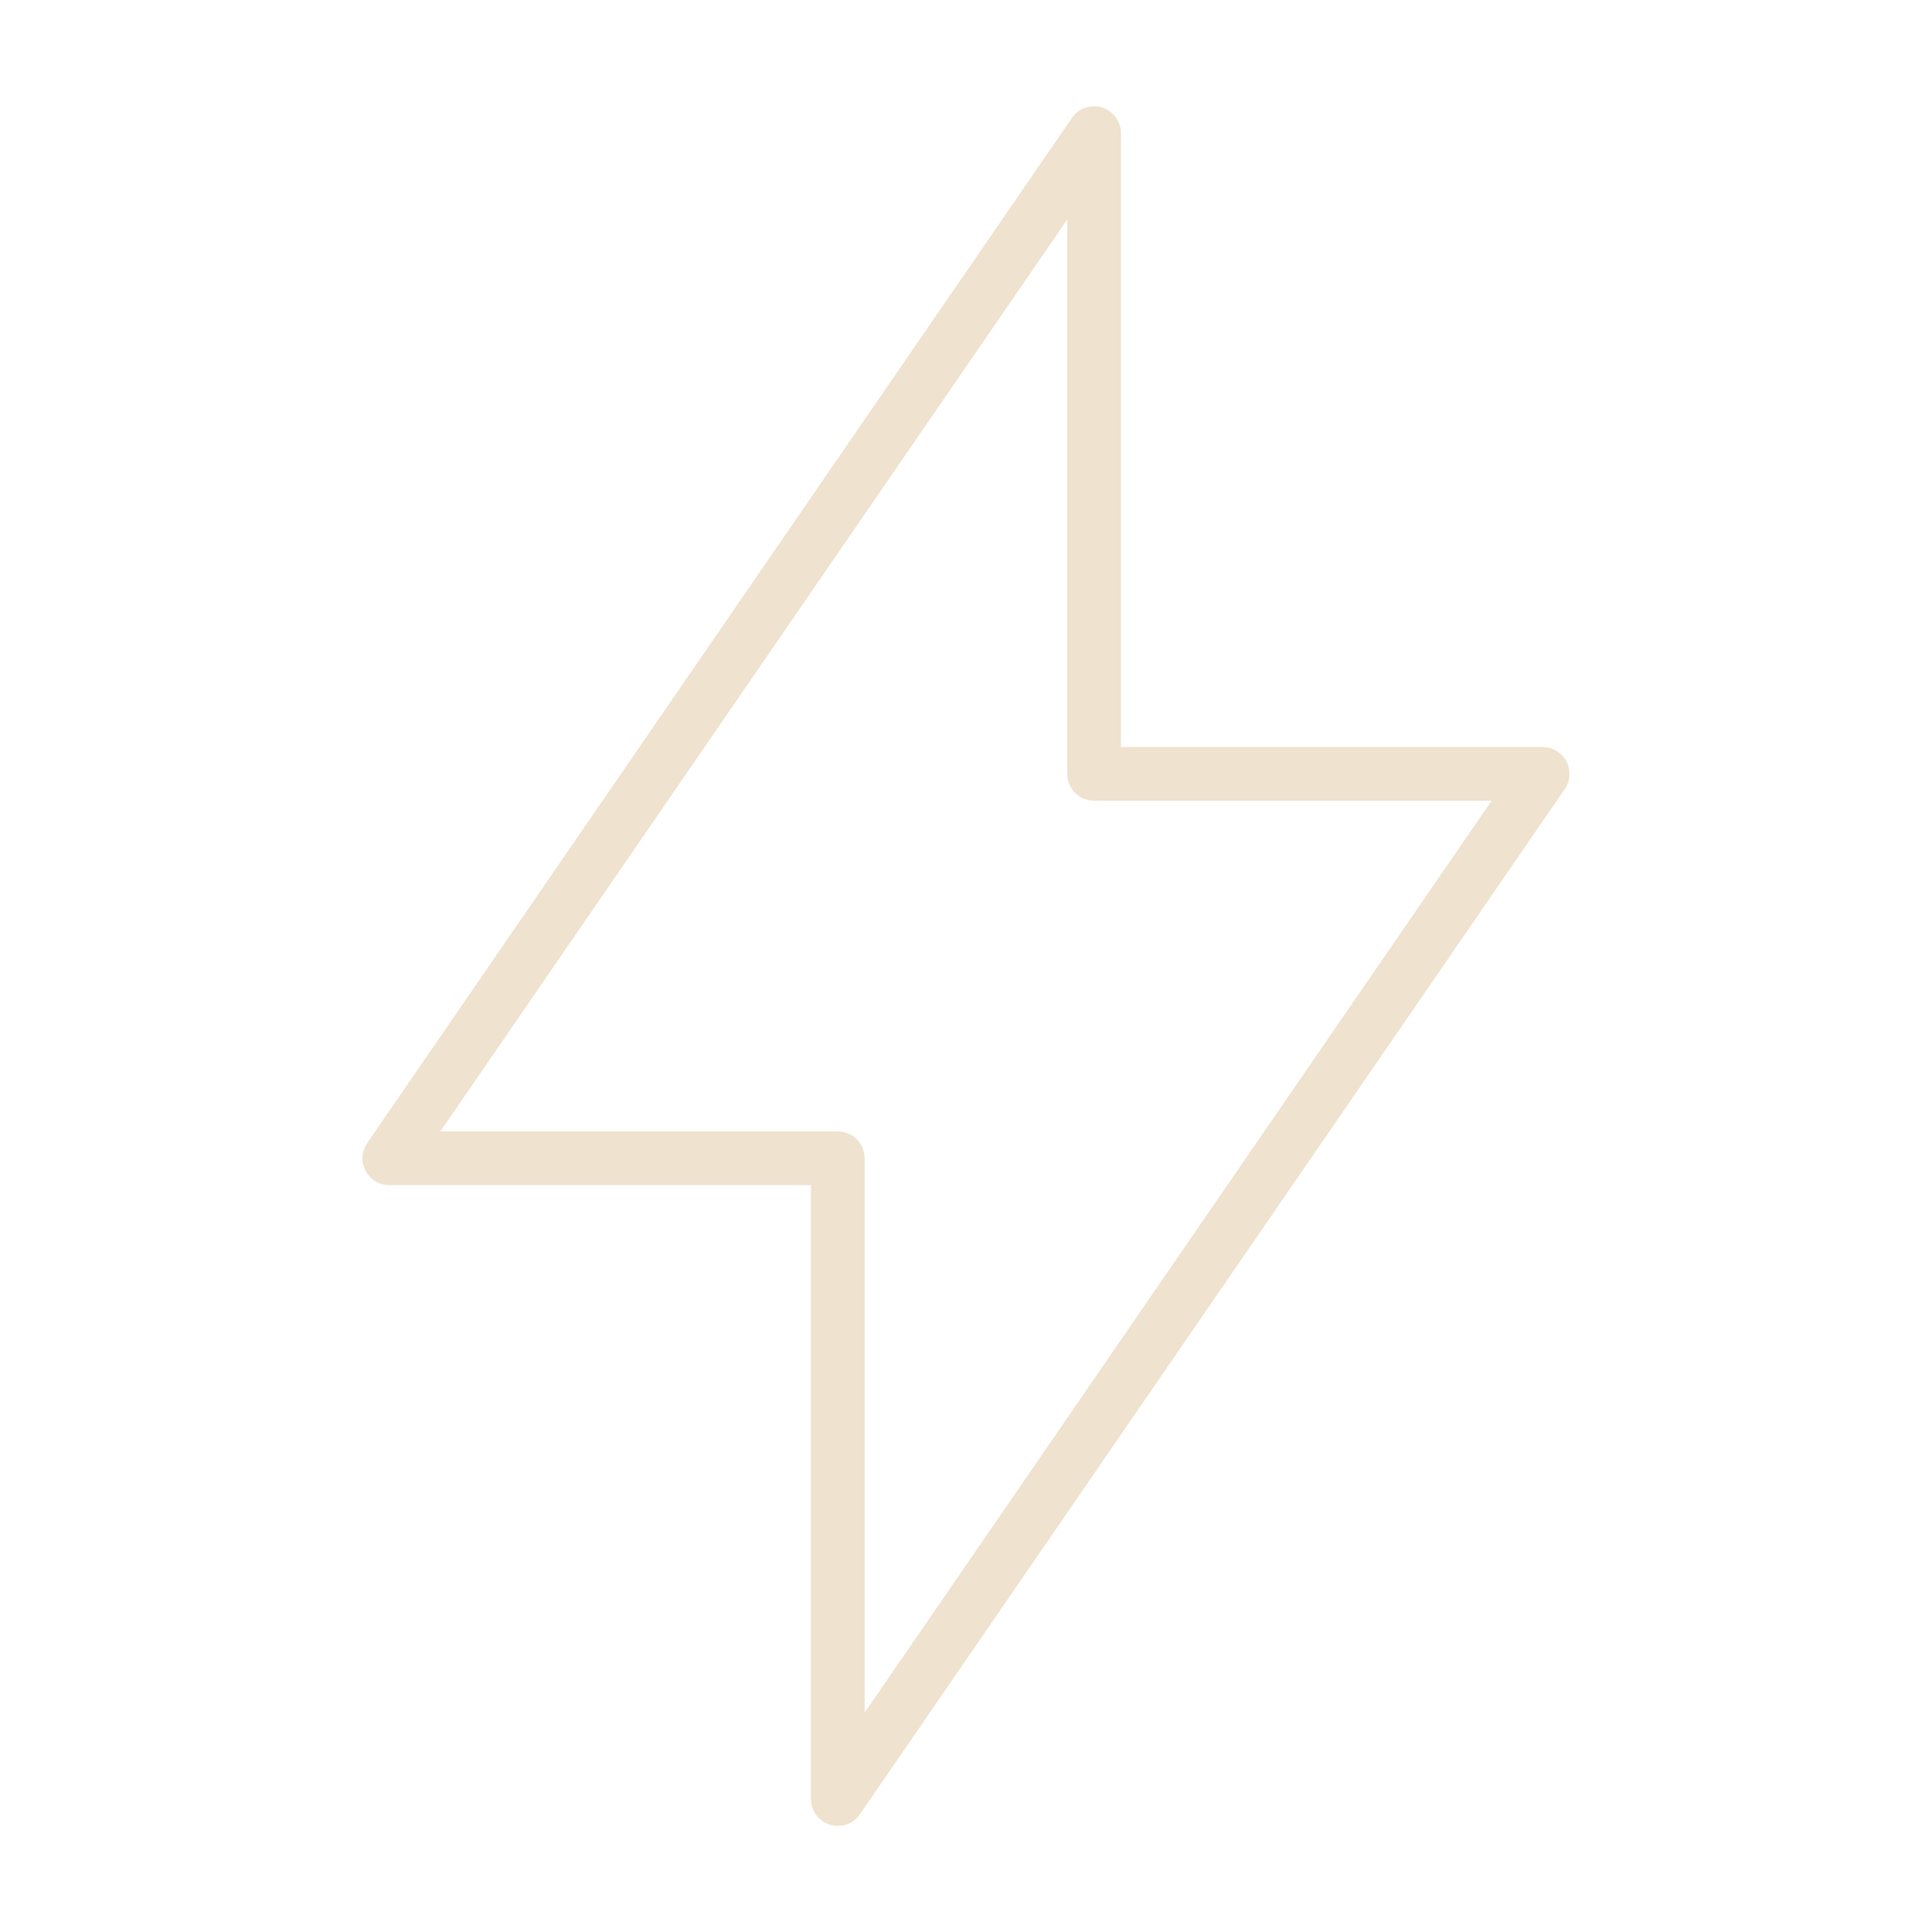 <?xml version="1.0" encoding="UTF-8"?> <svg xmlns="http://www.w3.org/2000/svg" width="36" height="36" viewBox="0 0 36 36" fill="none"><path d="M20.387 2.48V14.42H28.745L15.611 33.523V21.583H7.254L20.387 2.48Z" stroke="#EFE2CE" stroke-linecap="round" stroke-linejoin="round"></path></svg> 
